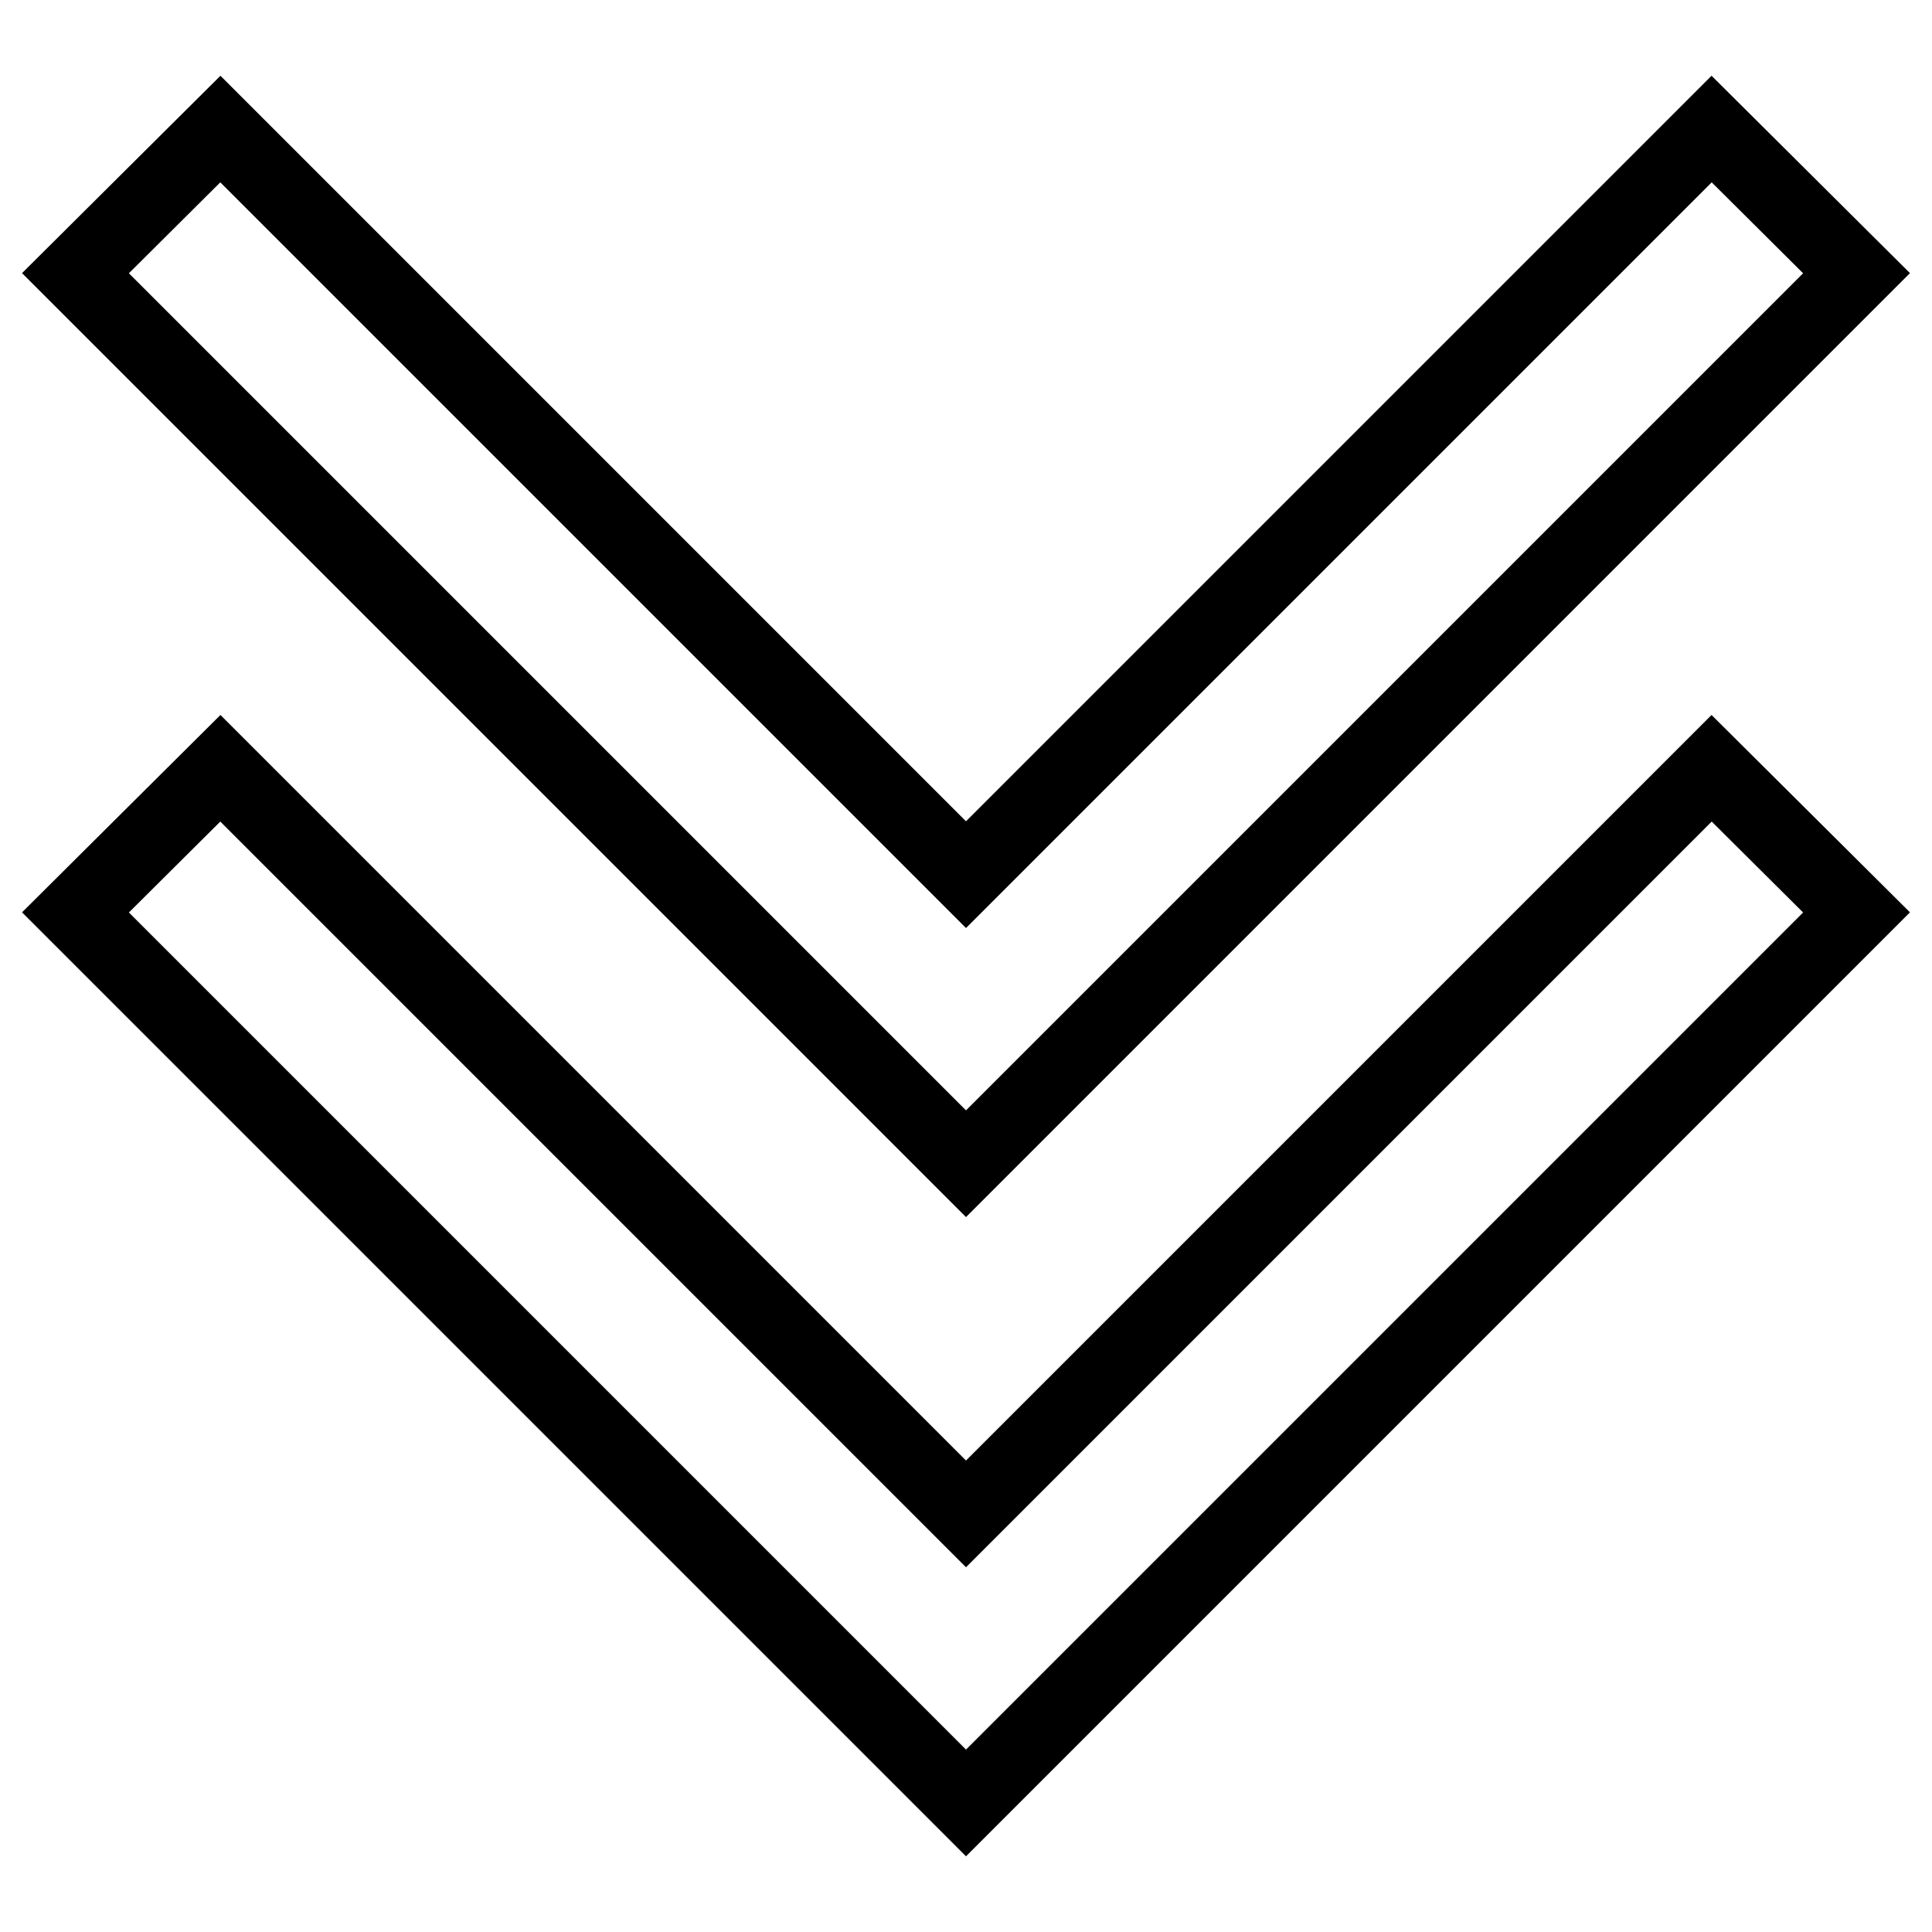 <?xml version="1.0" encoding="utf-8"?>
<!-- Svg Vector Icons : http://www.onlinewebfonts.com/icon -->
<!DOCTYPE svg PUBLIC "-//W3C//DTD SVG 1.1//EN" "http://www.w3.org/Graphics/SVG/1.1/DTD/svg11.dtd">
<svg version="1.1" xmlns="http://www.w3.org/2000/svg" xmlns:xlink="http://www.w3.org/1999/xlink" x="0px" y="0px" viewBox="0 0 256 256" enable-background="new 0 0 256 256" xml:space="preserve">
<g> <path stroke-width="10" fill-opacity="0" stroke="#000000"  d="M29.2,17.1l98.8,98.8l98.8-98.8L246,36.2l-118,118L10,36.2L29.2,17.1z"/> <path stroke-width="10" fill-opacity="0" stroke="#000000"  d="M29.2,101.8l98.8,98.8l98.8-98.8l19.2,19.1l-118,118l-118-118L29.2,101.8z"/></g>
</svg>
